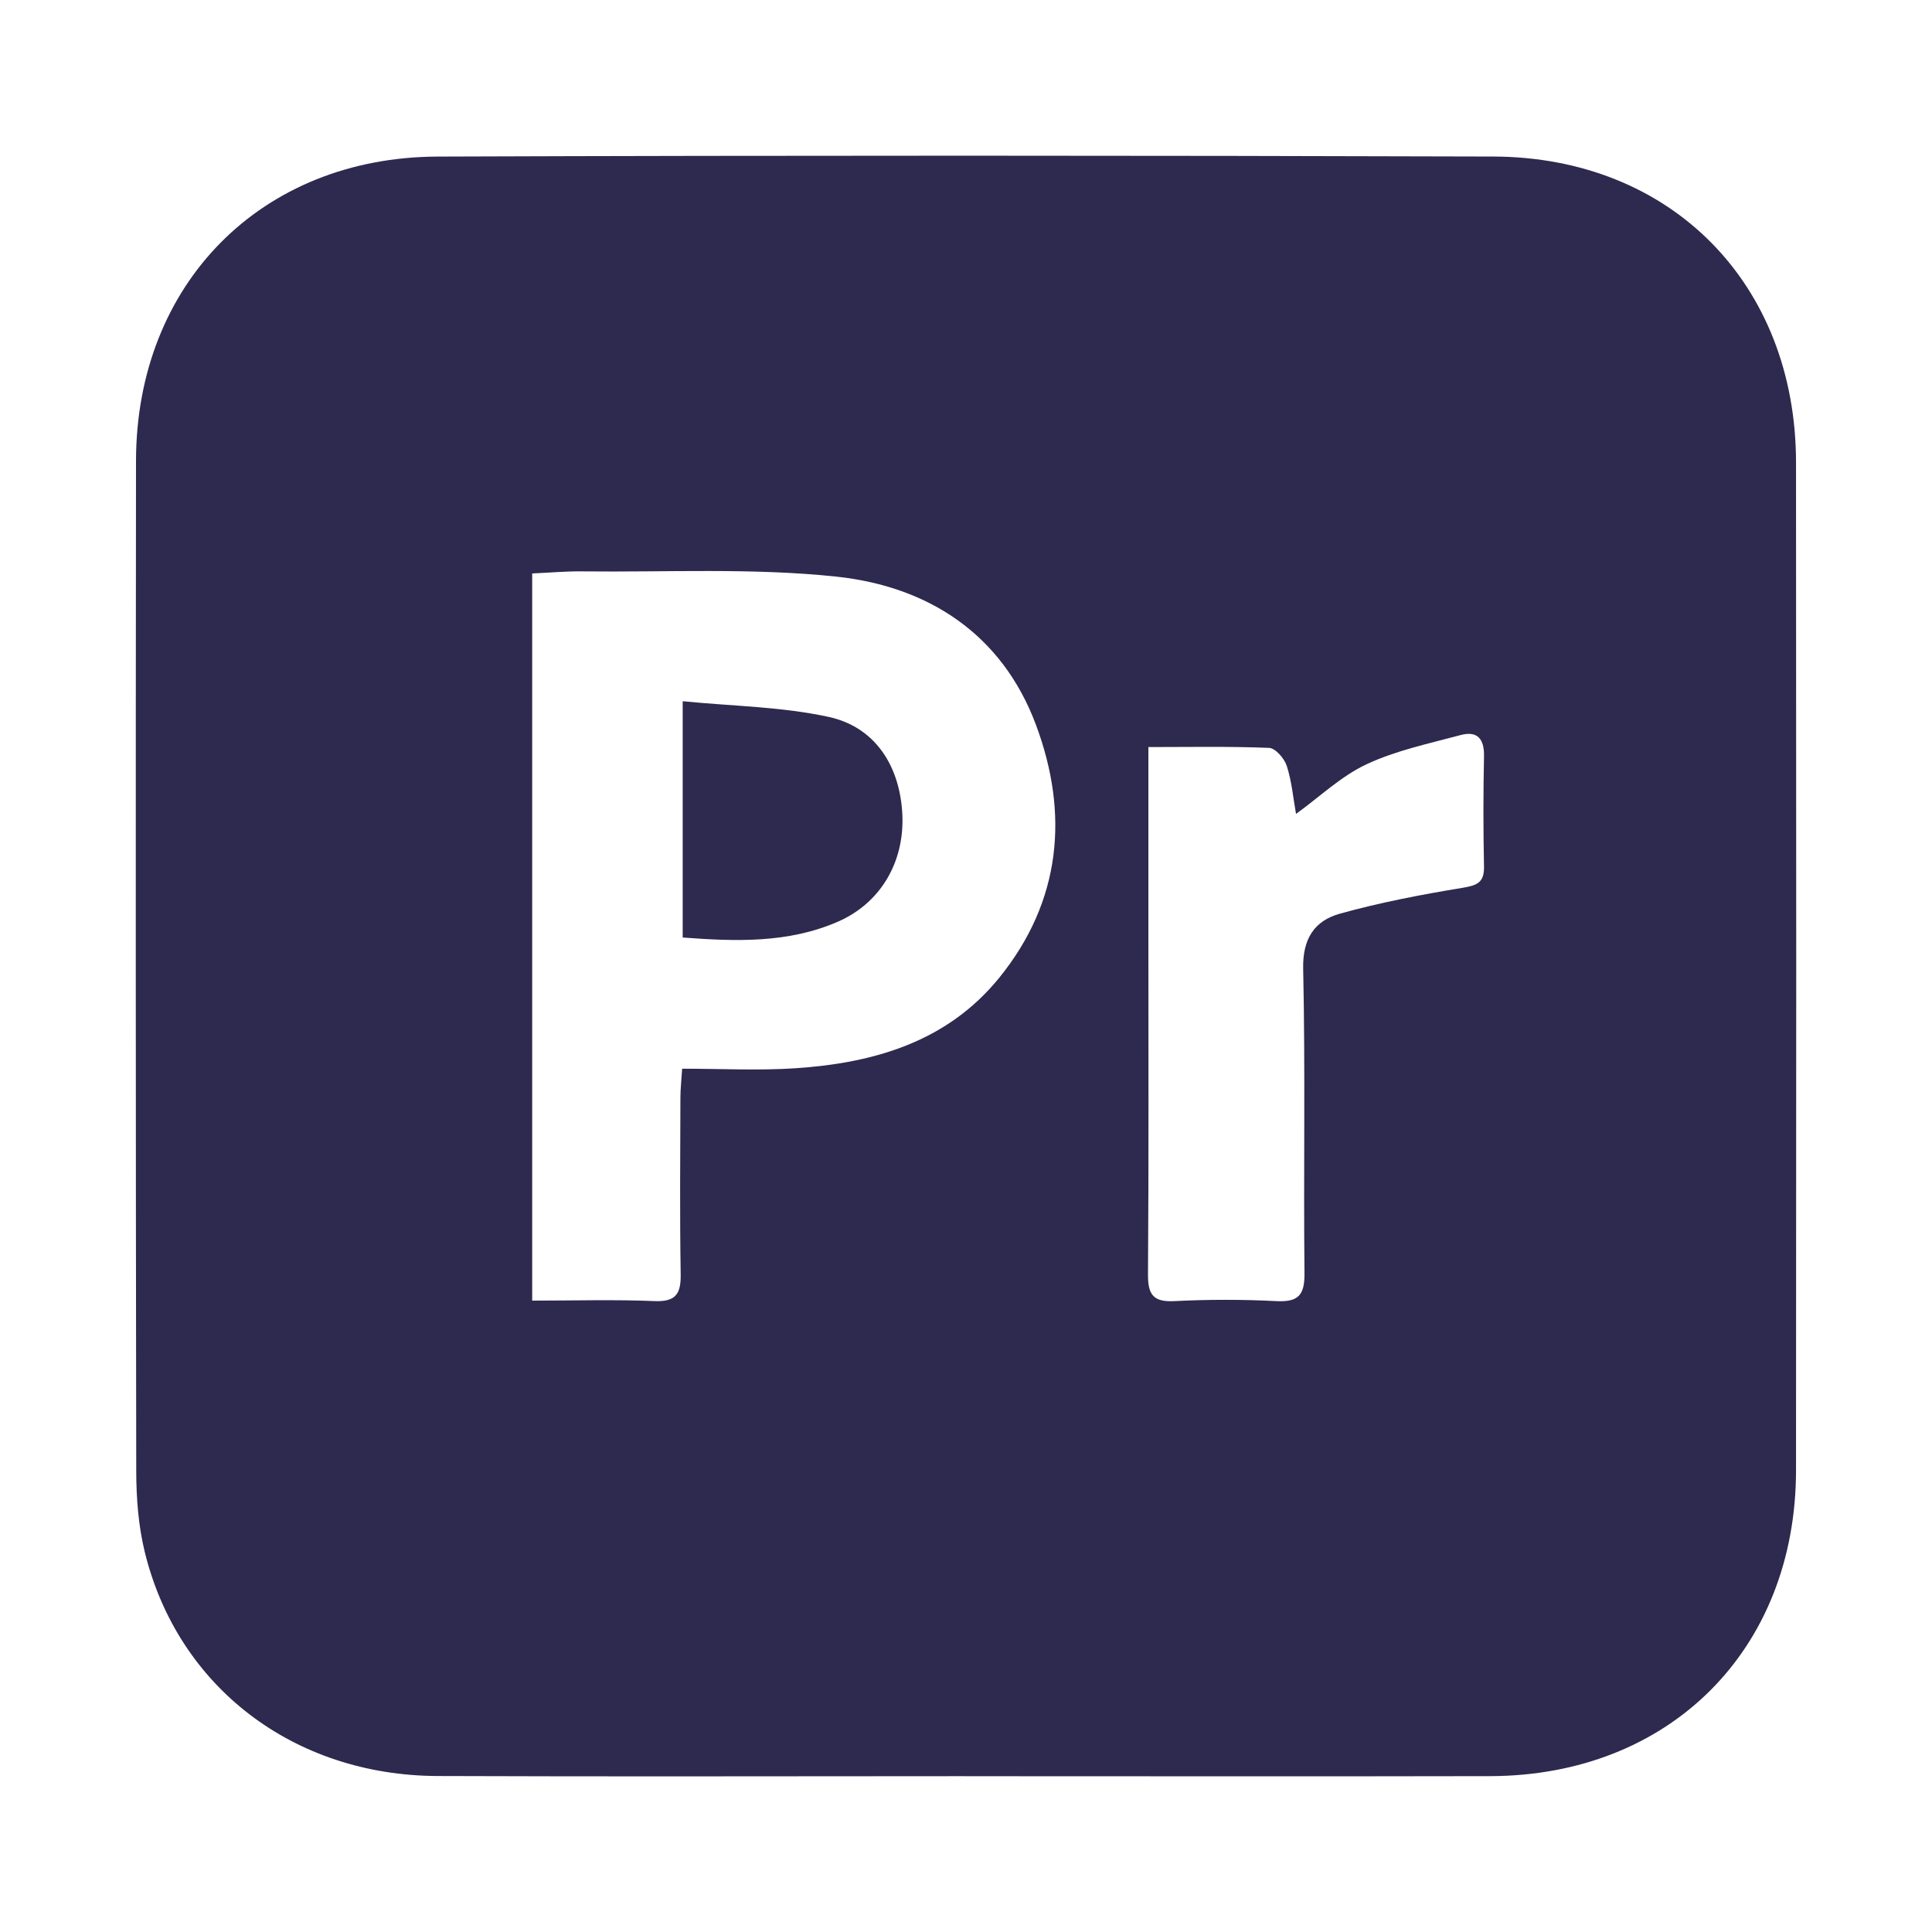 <?xml version="1.0" encoding="UTF-8"?>
<svg id="Calque_1" data-name="Calque 1" xmlns="http://www.w3.org/2000/svg" viewBox="0 0 500 500">
  <defs>
    <style>
      .cls-1 {
        fill: #2e294e;
      }
    </style>
  </defs>
  <path class="cls-1" d="M249.78,459.67c-45.52,0-91.04.14-136.56-.04-37.26-.15-67.23-23.07-75.76-58-1.64-6.73-2.19-13.88-2.2-20.83-.14-87.18-.16-174.35-.06-261.53.05-45.72,32.31-78.59,78.1-78.75,91.04-.32,182.08-.29,273.12-.01,46.14.14,78.35,33,78.39,79.18.07,86.95.07,173.9,0,260.85-.04,46.41-32.69,79.02-79.15,79.12-45.29.1-90.59.02-135.88.02ZM137.73,148.42v188.18c10.9,0,21.29-.31,31.65.12,5.62.24,6.87-1.96,6.78-7.06-.25-15.16-.11-30.33-.07-45.5,0-2.37.28-4.74.45-7.58,10.25,0,19.76.51,29.2-.11,20.45-1.34,39.48-6.85,52.97-23.56,15.92-19.73,18-42.26,9.4-65.31-8.76-23.49-27.87-35.86-51.74-38.38-21.72-2.3-43.82-1.1-65.75-1.35-4.25-.05-8.5.35-12.89.54ZM297.2,193.34c0,16.85,0,32.46,0,48.07,0,29.43.11,58.86-.1,88.29-.04,5.16,1.18,7.32,6.78,7.03,8.81-.45,17.67-.45,26.48,0,5.69.29,7.3-1.6,7.24-7.23-.27-26.26.24-52.53-.34-78.78-.17-7.84,2.97-12.45,9.52-14.27,10.37-2.88,21.01-4.92,31.64-6.67,3.8-.63,5.73-1.31,5.64-5.54-.2-9.5-.2-19.02,0-28.52.1-4.51-1.73-6.64-6.04-5.49-8.22,2.21-16.73,3.99-24.36,7.56-6.55,3.06-12.05,8.37-18.25,12.85-.74-4.15-1.11-8.45-2.4-12.44-.62-1.91-2.93-4.58-4.56-4.65-10.56-.42-21.14-.21-31.26-.21Z"/>
  <path class="cls-1" d="M176.68,242.63v-61.15c12.97,1.28,25.66,1.41,37.8,4.06,12,2.62,18.39,12.64,19.04,25.11.64,12.37-5.61,23.06-16.65,27.87-12.85,5.6-26.32,5.15-40.18,4.11Z"/>
</svg>